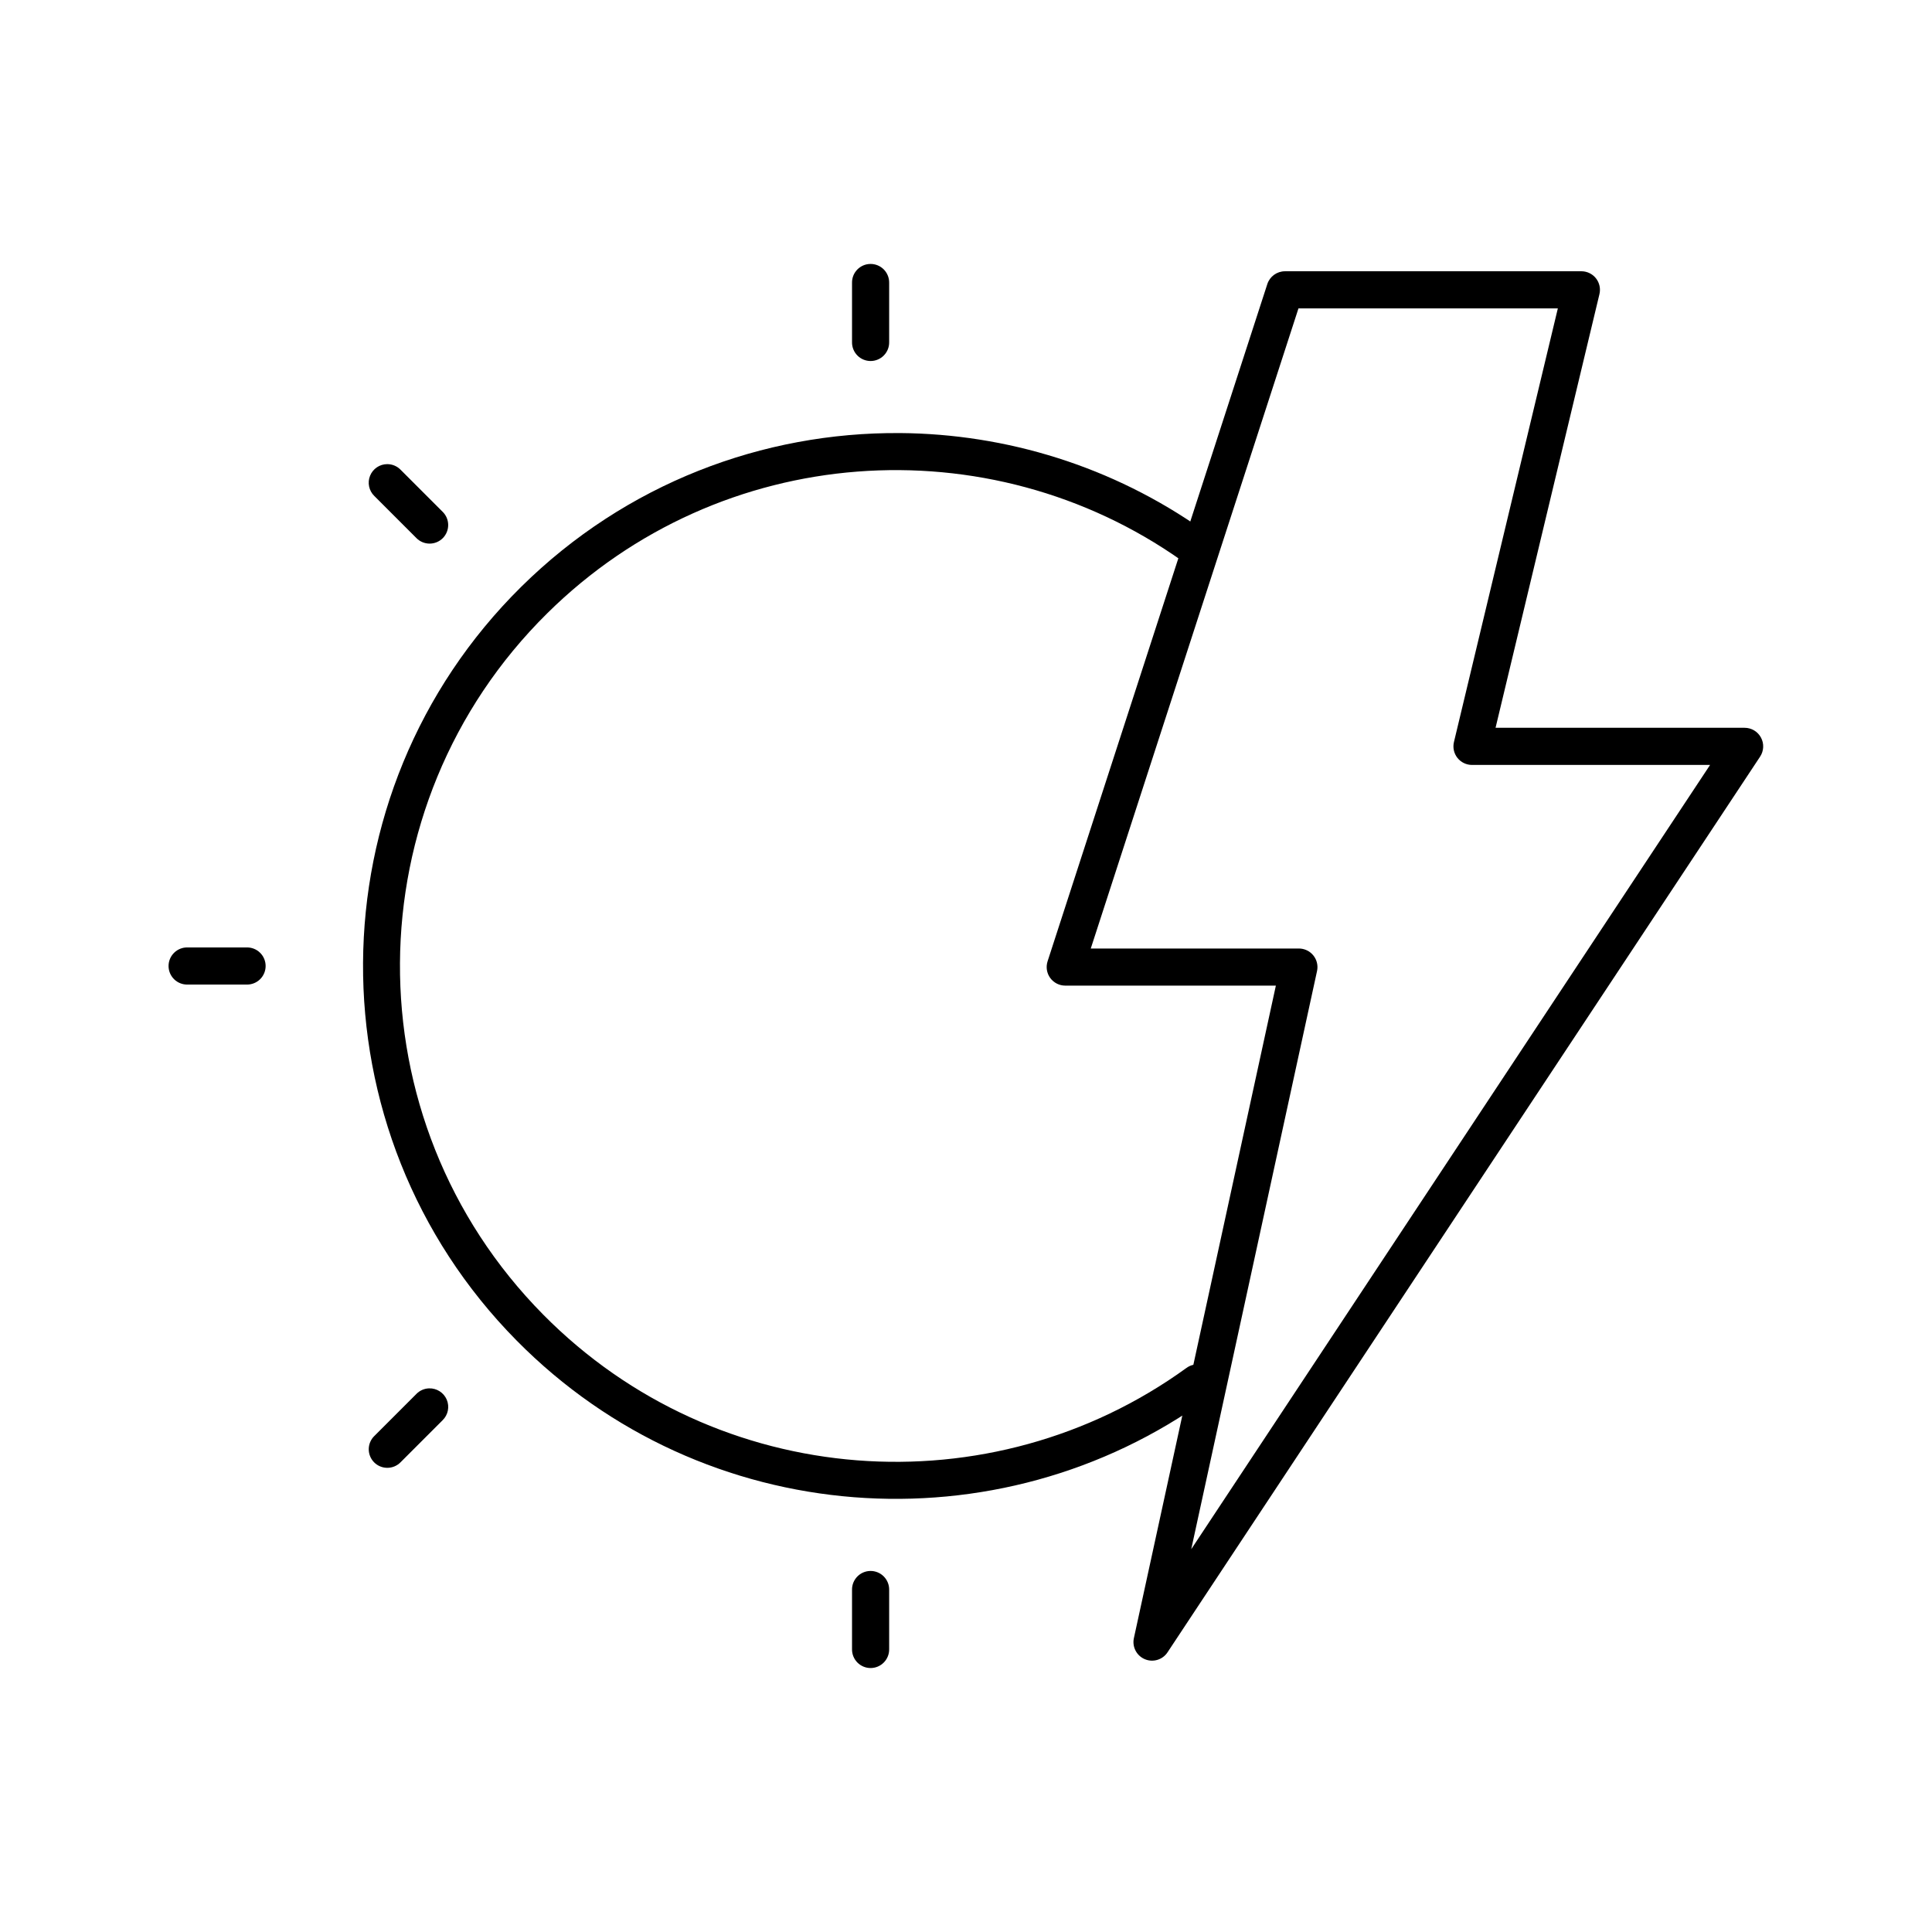 <?xml version="1.0" encoding="UTF-8"?>
<!-- Uploaded to: SVG Repo, www.svgrepo.com, Generator: SVG Repo Mixer Tools -->
<svg fill="#000000" width="800px" height="800px" version="1.1" viewBox="144 144 512 512" xmlns="http://www.w3.org/2000/svg">
 <g>
  <path d="m382.5 258.77c-36.254-0.273-72.602 13.297-100.38 40.746-55.418 54.766-55.945 144.36-1.18 199.77 49.59 50.18 127.7 55.395 183.2 15.238h0.004c1.082-0.754 1.816-1.91 2.035-3.211 0.219-1.305-0.09-2.637-0.863-3.707-0.773-1.07-1.945-1.781-3.25-1.98-1.305-0.199-2.637 0.137-3.691 0.93-51.617 37.352-124.23 32.566-170.43-14.18-51.023-51.629-50.535-134.84 1.094-185.86 46.004-45.465 117.1-49.988 168.12-13.953l0.004-0.004c1.062 0.773 2.394 1.086 3.691 0.871 1.301-0.215 2.457-0.941 3.219-2.016 0.758-1.074 1.055-2.41 0.824-3.703-0.234-1.297-0.973-2.445-2.059-3.191-24-16.949-52.137-25.539-80.332-25.754z"/>
  <path d="m374.64 213.95c-2.715 0.039-4.883 2.273-4.844 4.988v15.746c-0.02 1.316 0.492 2.586 1.414 3.523 0.926 0.938 2.188 1.465 3.504 1.465 1.32 0 2.582-0.527 3.504-1.465 0.926-0.938 1.438-2.207 1.418-3.523v-15.746c0.02-1.328-0.504-2.609-1.441-3.551-0.941-0.938-2.223-1.457-3.555-1.438z"/>
  <path d="m374.64 560.32c-2.715 0.043-4.883 2.277-4.844 4.992v15.742c-0.02 1.316 0.492 2.586 1.414 3.523 0.926 0.938 2.188 1.469 3.504 1.469 1.32 0 2.582-0.531 3.504-1.469 0.926-0.938 1.438-2.207 1.418-3.523v-15.742c0.02-1.332-0.504-2.613-1.441-3.551-0.941-0.941-2.223-1.461-3.555-1.441z"/>
  <path d="m193.66 395.08c-1.316-0.02-2.586 0.492-3.523 1.418-0.938 0.922-1.469 2.184-1.469 3.504 0 1.316 0.531 2.578 1.469 3.504 0.938 0.922 2.207 1.434 3.523 1.414h15.742c1.316 0.02 2.586-0.492 3.527-1.414 0.938-0.926 1.465-2.188 1.465-3.504 0-1.32-0.527-2.582-1.465-3.504-0.941-0.926-2.211-1.438-3.527-1.418z"/>
  <path d="m257.72 511.93c-1.277 0.035-2.492 0.57-3.383 1.488l-11.133 11.133c-0.941 0.918-1.477 2.176-1.484 3.492-0.008 1.312 0.512 2.578 1.441 3.508 0.93 0.93 2.195 1.445 3.512 1.438 1.312-0.008 2.57-0.539 3.488-1.48l11.133-11.133c1.453-1.414 1.891-3.578 1.102-5.445-0.793-1.867-2.648-3.062-4.676-3z"/>
  <path d="m246.63 267c-2 0-3.805 1.215-4.555 3.07-0.754 1.855-0.309 3.981 1.129 5.375l11.133 11.133v0.004c0.918 0.938 2.176 1.473 3.492 1.48 1.312 0.008 2.578-0.512 3.508-1.441 0.93-0.93 1.445-2.195 1.438-3.508-0.008-1.316-0.539-2.574-1.48-3.492l-11.133-11.133c-0.926-0.953-2.199-1.488-3.531-1.488z"/>
  <path d="m484.53 215.89c-2.133 0-4.023 1.371-4.68 3.402l-58.23 179.47c-0.484 1.5-0.227 3.137 0.699 4.41 0.926 1.273 2.406 2.027 3.981 2.027h55.82l-37.629 172.93c-0.5 2.312 0.719 4.656 2.898 5.574 2.18 0.922 4.707 0.16 6.012-1.812l157.05-237.38c0.996-1.512 1.086-3.449 0.227-5.043-0.855-1.598-2.519-2.594-4.332-2.594h-66.008l27.531-114.92c0.352-1.465 0.012-3.012-0.922-4.195-0.93-1.18-2.356-1.871-3.859-1.871zm3.578 9.84h68.738l-27.535 114.92c-0.348 1.465-0.012 3.012 0.922 4.195 0.934 1.18 2.356 1.871 3.863 1.871h63.094l-137.5 207.84 33.34-153.22c0.316-1.457-0.043-2.977-0.977-4.133-0.934-1.16-2.344-1.836-3.832-1.836h-55.156z"/>
 </g>
</svg>